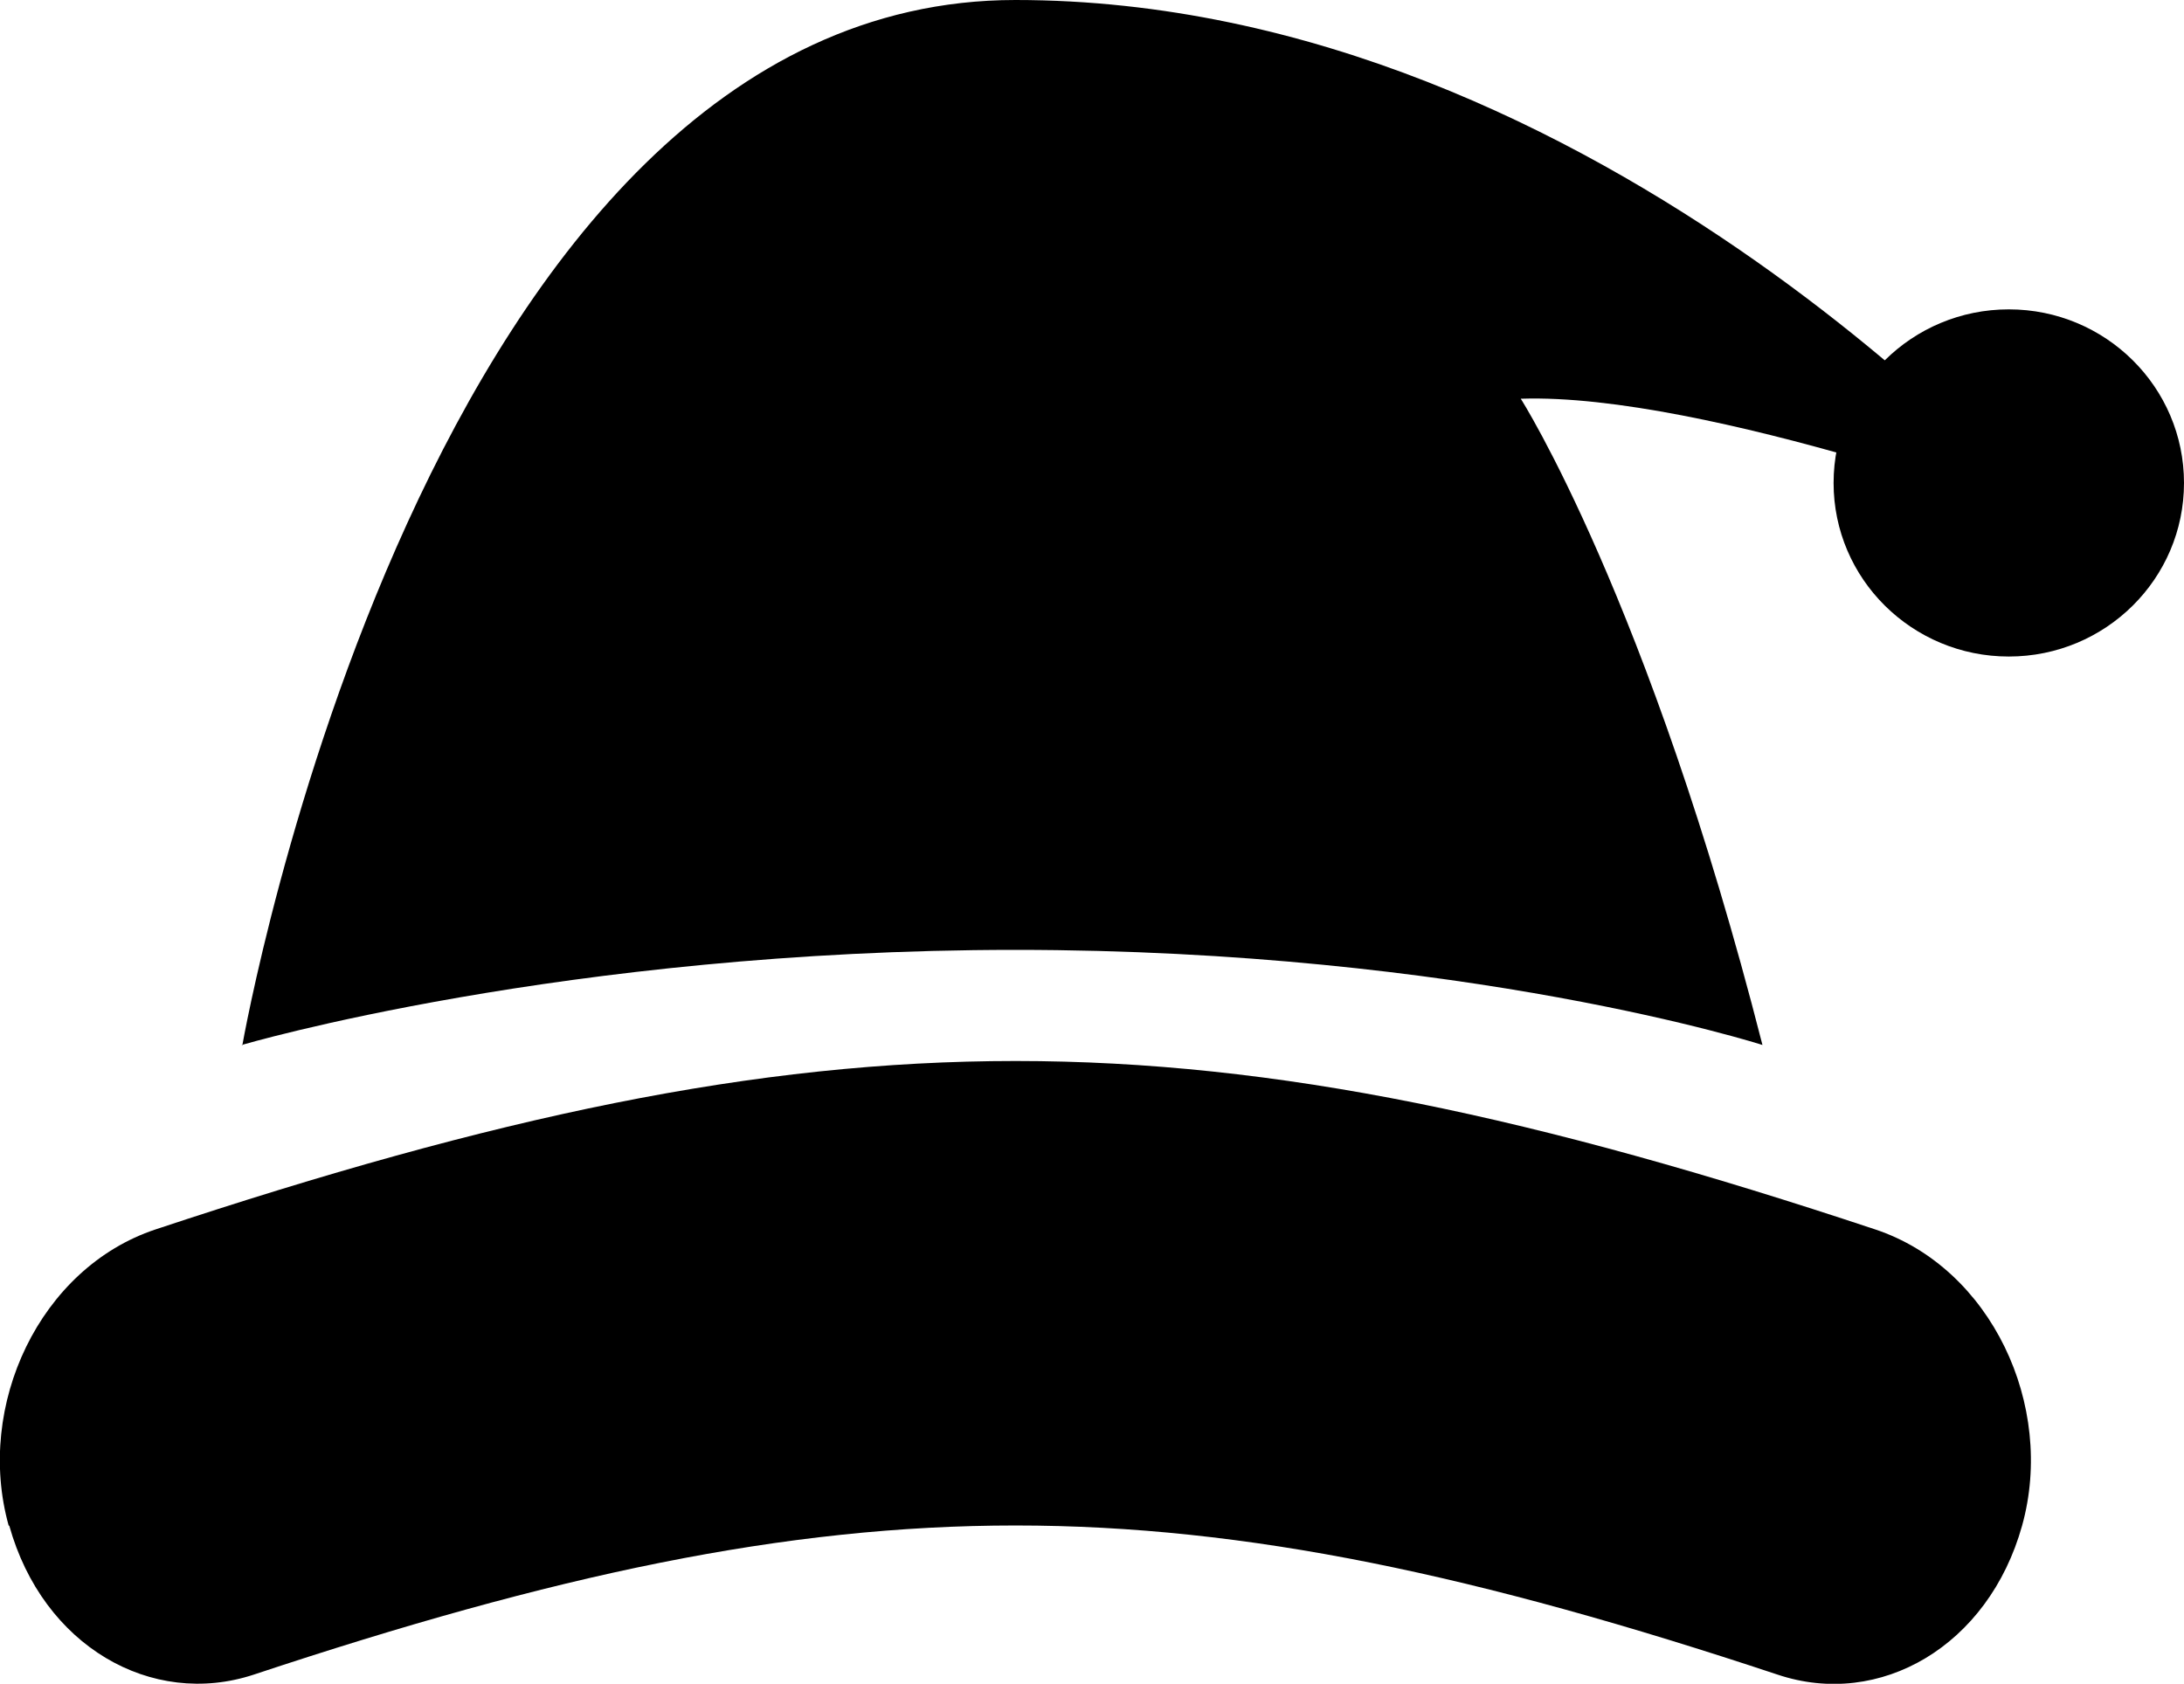 <svg width="83" height="64" viewBox="0 0 83 64" fill="none" xmlns="http://www.w3.org/2000/svg">
<g clip-path="url(#clip0_232_2)">
<path d="M67.552 63.652C44.785 56.095 32.391 56.095 9.647 63.652C5.757 64.936 1.626 62.563 0.352 57.99H0.33C-0.945 53.417 1.516 48.191 5.911 46.731C31.6 38.195 45.598 38.195 71.265 46.731C75.66 48.191 78.121 53.417 76.847 57.99C75.572 62.563 71.441 64.958 67.552 63.652Z" fill="black"/>
<path d="M9.208 39.741C9.208 39.741 16.152 0 38.588 0C61.025 0 78.056 19.86 78.056 19.86C78.056 19.86 64.827 14.917 57.795 15.156C57.795 15.156 62.651 22.756 66.98 39.72C66.98 39.72 55.729 36.105 38.588 36.105C21.448 36.105 9.186 39.72 9.186 39.72L9.208 39.741Z" fill="black"/>
<path d="M76.342 24.955C80.019 24.955 83 22.001 83 18.357C83 14.713 80.019 11.759 76.342 11.759C72.664 11.759 69.683 14.713 69.683 18.357C69.683 22.001 72.664 24.955 76.342 24.955Z" fill="black"/>
</g>
<defs>
<clipPath id="clip0_232_2">
<rect width="83" height="64" fill="white"/>
</clipPath>
</defs>
</svg>
